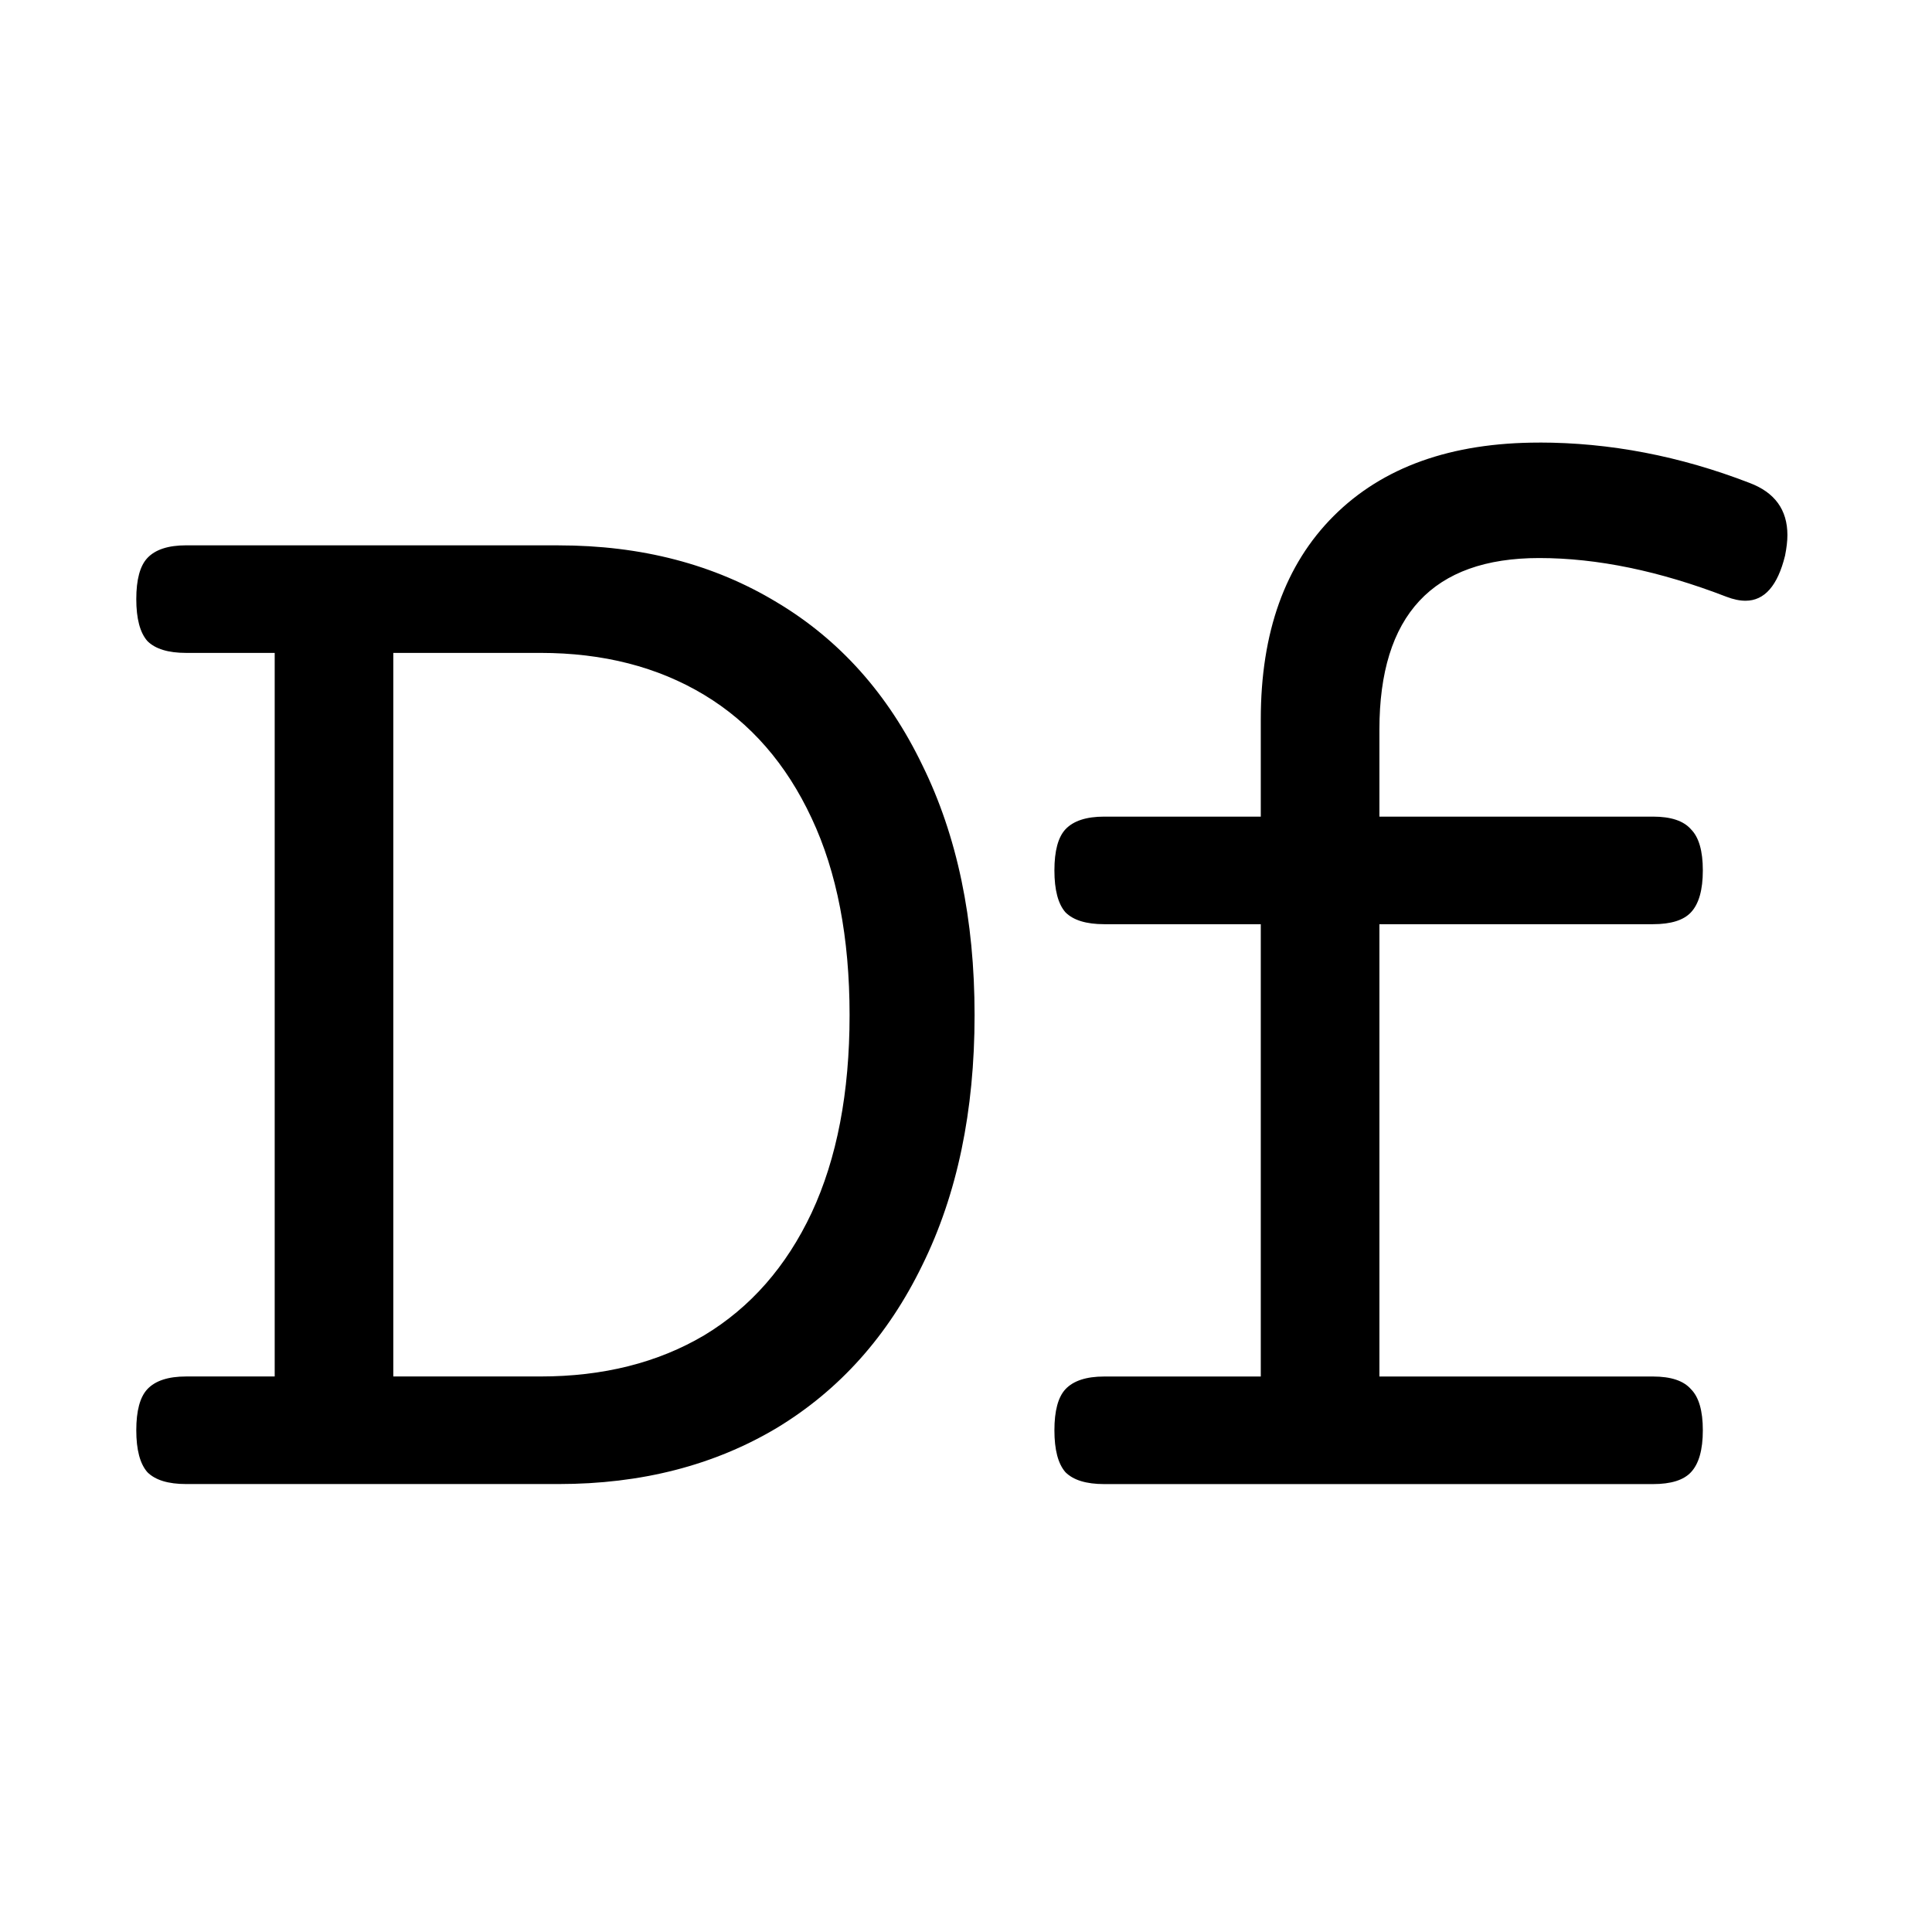 <svg width="50" height="50" xmlns="http://www.w3.org/2000/svg" fill="none">

 <g>
  <title>Layer 1</title>
  <path id="svg_1" fill="black" d="m14.456,14.114c2.142,0 4.025,0.491 5.649,1.474c1.623,0.969 2.879,2.374 3.766,4.216c0.9,1.828 1.351,3.984 1.351,6.467c0,2.483 -0.45,4.639 -1.351,6.467c-0.887,1.828 -2.142,3.233 -3.766,4.216c-1.624,0.969 -3.506,1.453 -5.649,1.453l-9.639,0c-0.464,0 -0.798,-0.102 -1.003,-0.307c-0.191,-0.218 -0.287,-0.58 -0.287,-1.085c0,-0.505 0.096,-0.86 0.287,-1.064c0.205,-0.218 0.539,-0.328 1.003,-0.328l2.292,0l0,-18.726l-2.292,0c-0.464,0 -0.798,-0.102 -1.003,-0.307c-0.191,-0.218 -0.287,-0.58 -0.287,-1.085c0,-0.505 0.096,-0.86 0.287,-1.064c0.205,-0.218 0.539,-0.328 1.003,-0.328l9.639,0zm-4.277,21.509l3.807,0c1.624,0 3.036,-0.355 4.236,-1.064c1.201,-0.723 2.128,-1.78 2.783,-3.172c0.655,-1.405 0.982,-3.111 0.982,-5.116c0,-2.006 -0.328,-3.704 -0.982,-5.096c-0.655,-1.405 -1.583,-2.47 -2.783,-3.193c-1.201,-0.723 -2.613,-1.085 -4.236,-1.085l-3.807,0l0,18.726zm29.653,-24.17c1.828,0 3.643,0.348 5.444,1.044c0.655,0.246 0.982,0.696 0.982,1.351c0,0.15 -0.02,0.327 -0.061,0.532c-0.191,0.778 -0.532,1.167 -1.023,1.167c-0.15,0 -0.314,-0.034 -0.491,-0.102c-1.733,-0.669 -3.349,-1.003 -4.85,-1.003c-2.756,0 -4.134,1.48 -4.134,4.441l0,2.251l7.081,0c0.464,0 0.791,0.109 0.982,0.328c0.205,0.205 0.307,0.559 0.307,1.064c0,0.505 -0.102,0.866 -0.307,1.085c-0.191,0.205 -0.518,0.307 -0.982,0.307l-7.081,0l0,11.706l7.081,0c0.464,0 0.791,0.109 0.982,0.328c0.205,0.205 0.307,0.559 0.307,1.064c0,0.505 -0.102,0.866 -0.307,1.085c-0.191,0.205 -0.518,0.307 -0.982,0.307l-14.203,0c-0.464,0 -0.798,-0.102 -1.003,-0.307c-0.191,-0.218 -0.286,-0.58 -0.286,-1.085c0,-0.505 0.096,-0.86 0.286,-1.064c0.205,-0.218 0.539,-0.328 1.003,-0.328l4.052,0l0,-11.706l-4.052,0c-0.464,0 -0.798,-0.102 -1.003,-0.307c-0.191,-0.218 -0.286,-0.58 -0.286,-1.085c0,-0.505 0.096,-0.86 0.286,-1.064c0.205,-0.218 0.539,-0.328 1.003,-0.328l4.052,0l0,-2.517c0,-2.251 0.628,-4.004 1.883,-5.26c1.269,-1.269 3.042,-1.903 5.321,-1.903z"/>
 </g>
</svg>